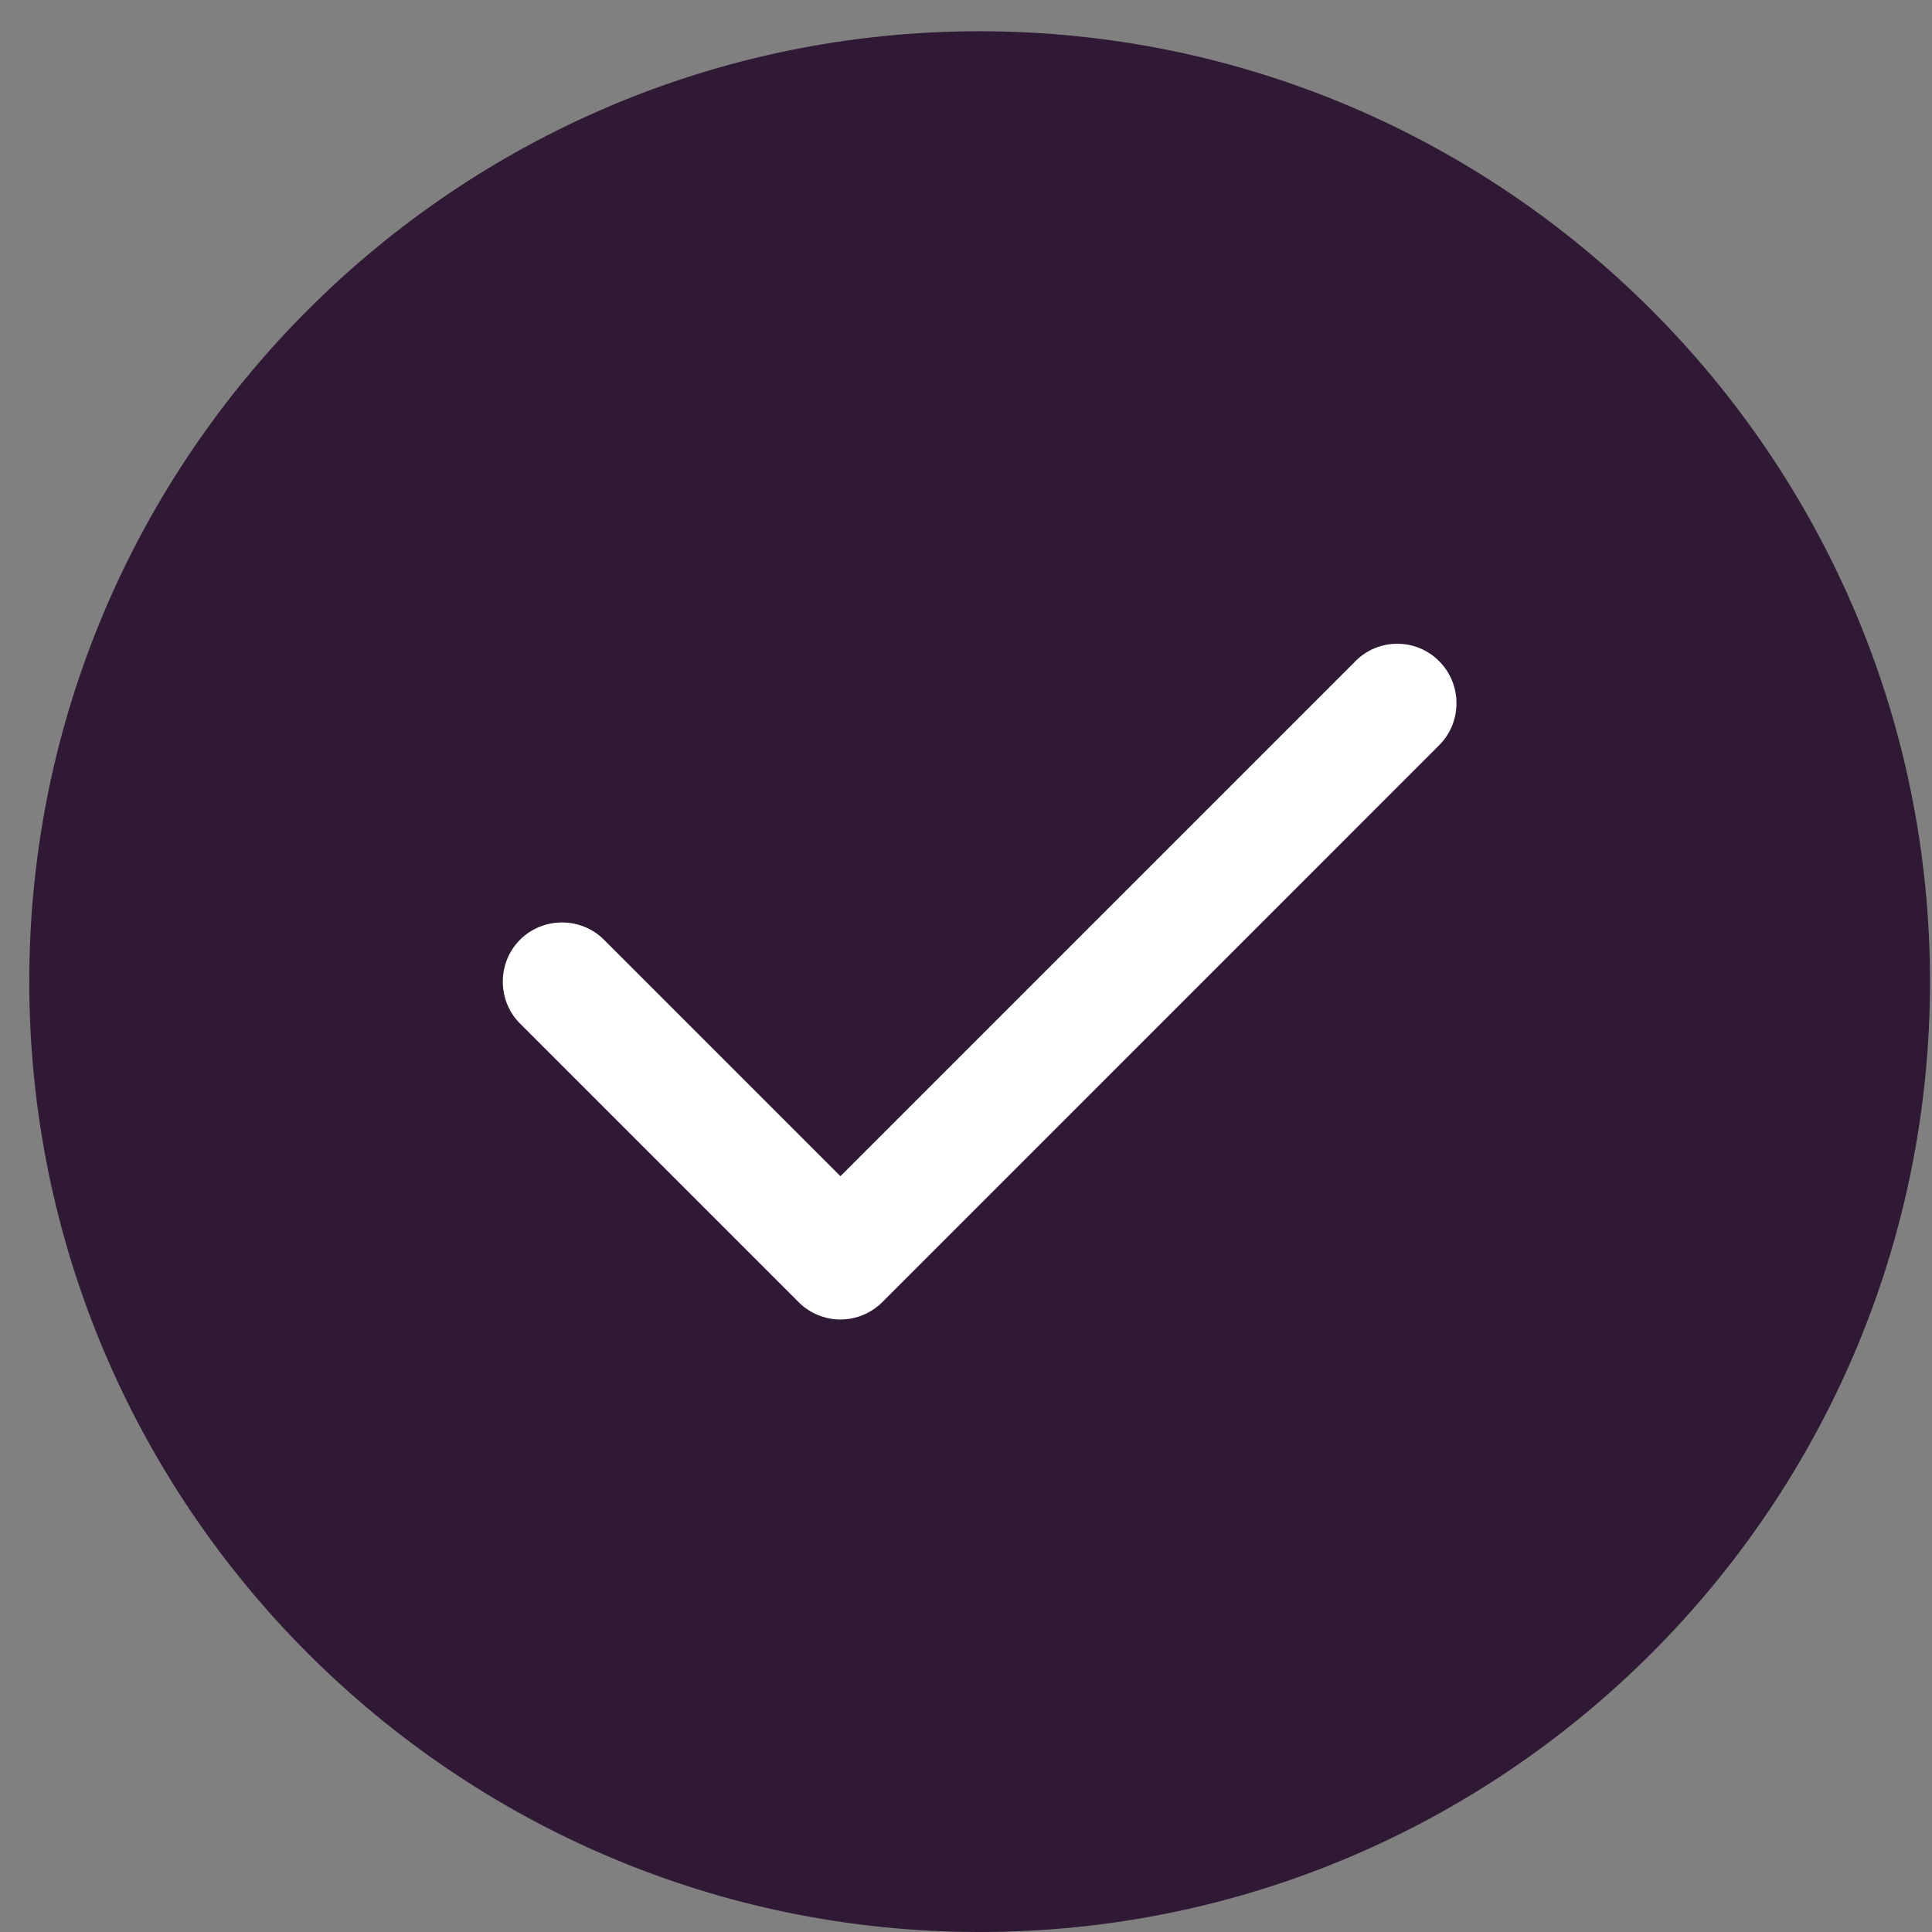 <svg width="33" height="33" viewBox="0 0 33 33" fill="none" xmlns="http://www.w3.org/2000/svg">
<rect x="0" y="0" width="33" height="33" fill="#808080" stroke="none"/>
<path fill-rule="evenodd" clip-rule="evenodd" d="M16.733 0.534C7.779 0.534 0.5 7.814 0.5 16.767C0.5 25.721 7.779 33 16.733 33C25.686 33 32.966 25.721 32.966 16.767C32.966 7.814 25.686 0.534 16.733 0.534Z" fill="#301934"/>
<path fill-rule="evenodd" clip-rule="evenodd" d="M24.583 11.295C24.976 11.688 24.976 12.335 24.583 12.728L15.072 22.24C14.875 22.436 14.615 22.538 14.355 22.538C14.095 22.538 13.835 22.436 13.639 22.24L8.883 17.484C8.49 17.091 8.49 16.444 8.883 16.051C9.276 15.658 9.923 15.658 10.316 16.051L14.355 20.09L23.15 11.295C23.543 10.896 24.19 10.896 24.583 11.295Z" fill="white"/>
</svg>
